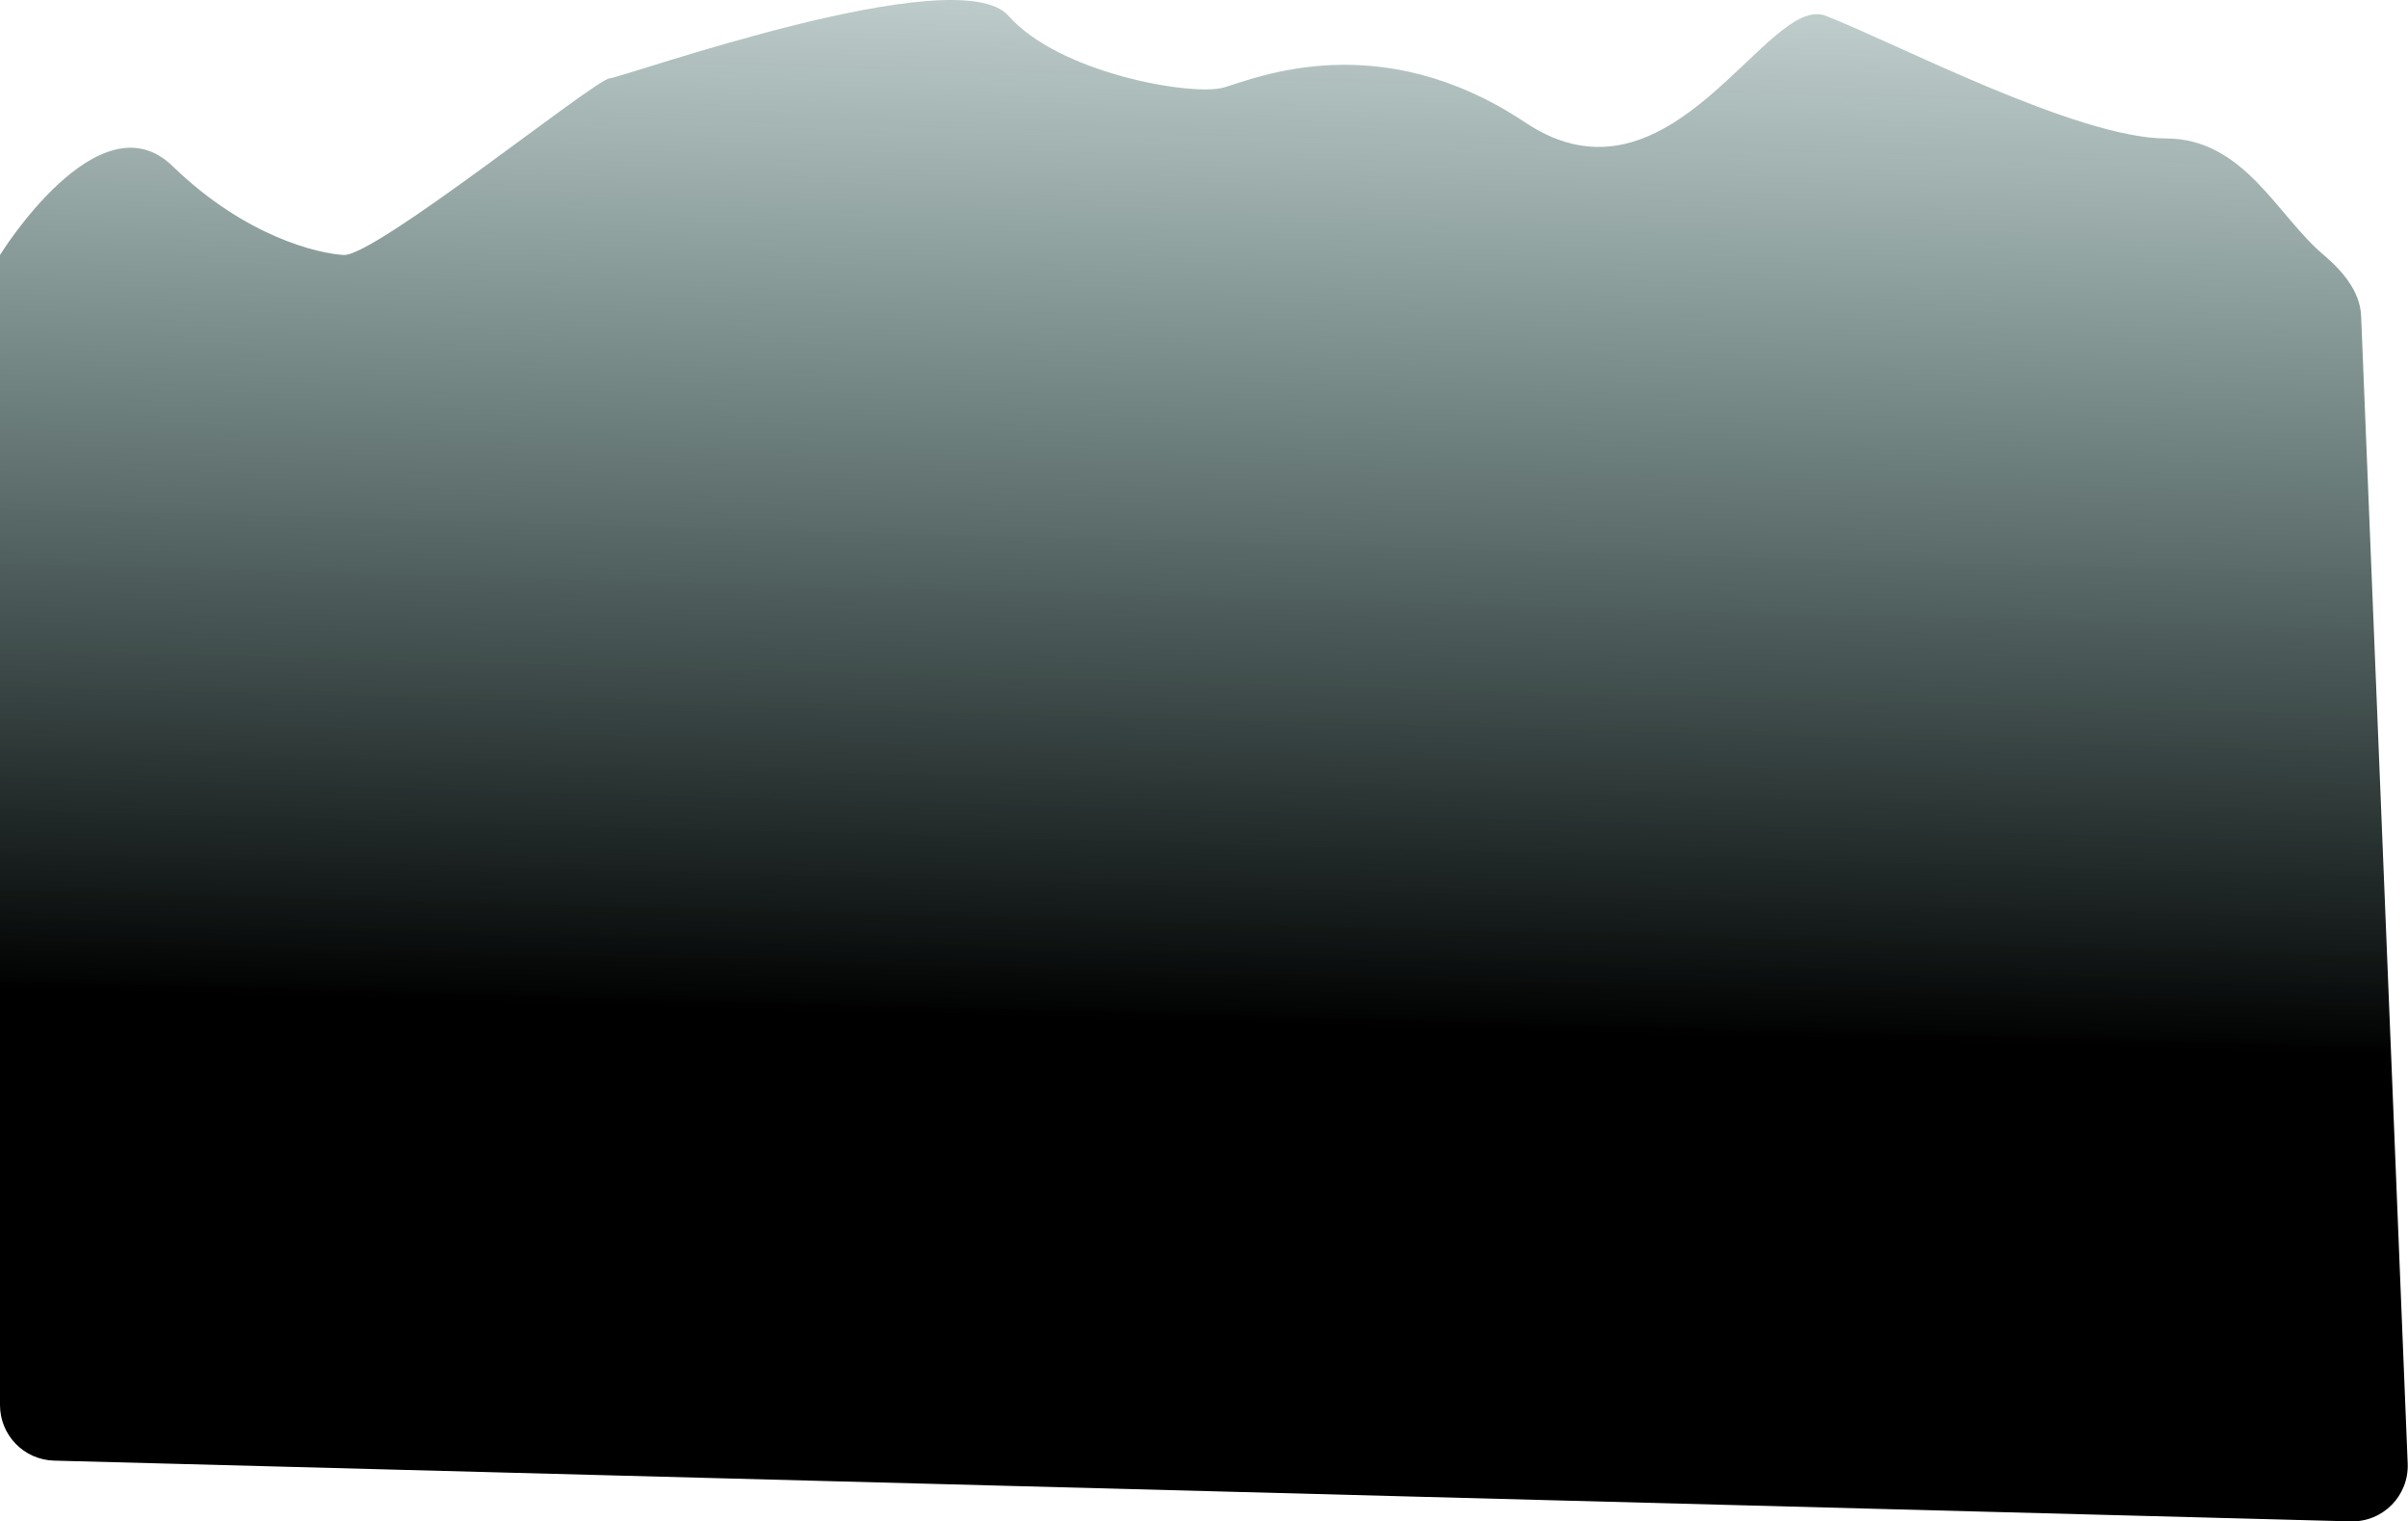 <?xml version="1.0" encoding="UTF-8"?> <svg xmlns="http://www.w3.org/2000/svg" width="5893" height="3723" viewBox="0 0 5893 3723" fill="none"> <path d="M422.078 406.296C242.152 231.885 0.035 623.915 0 623.971C-0.001 623.972 0.002 623.971 0.003 623.971C0.004 623.971 0.005 623.972 0.005 623.973L0 3438.34C9.36862e-05 3512.05 58.721 3572.35 132.408 3574.29L5752.76 3722.95C5831.43 3725.03 5895.44 3660.11 5892.25 3581.48L5778.26 772.986C5775.82 712.861 5731.98 662.084 5685.96 623.307C5572.79 527.938 5491.67 338.713 5300.13 338.713C5084.13 338.713 4638.12 104.707 4468.11 38.706C4323.89 -17.286 4089.98 538.172 3732.79 299.842C3375.6 61.511 3072.19 191.799 2995.37 214.043C2918.56 236.287 2592.89 180.115 2468.06 38.706C2343.24 -102.704 1528.21 188.621 1491.72 191.799C1455.24 194.976 917.533 628.738 840.719 623.971C779.267 620.158 602.017 580.719 422.078 406.296Z" fill="url(#paint0_linear_712_2792)"></path> <defs> <linearGradient id="paint0_linear_712_2792" x1="1864.27" y1="2474.09" x2="1935.29" y2="-72.193" gradientUnits="userSpaceOnUse"> <stop></stop> <stop offset="1" stop-color="#003732" stop-opacity="0.24"></stop> </linearGradient> </defs> </svg> 
